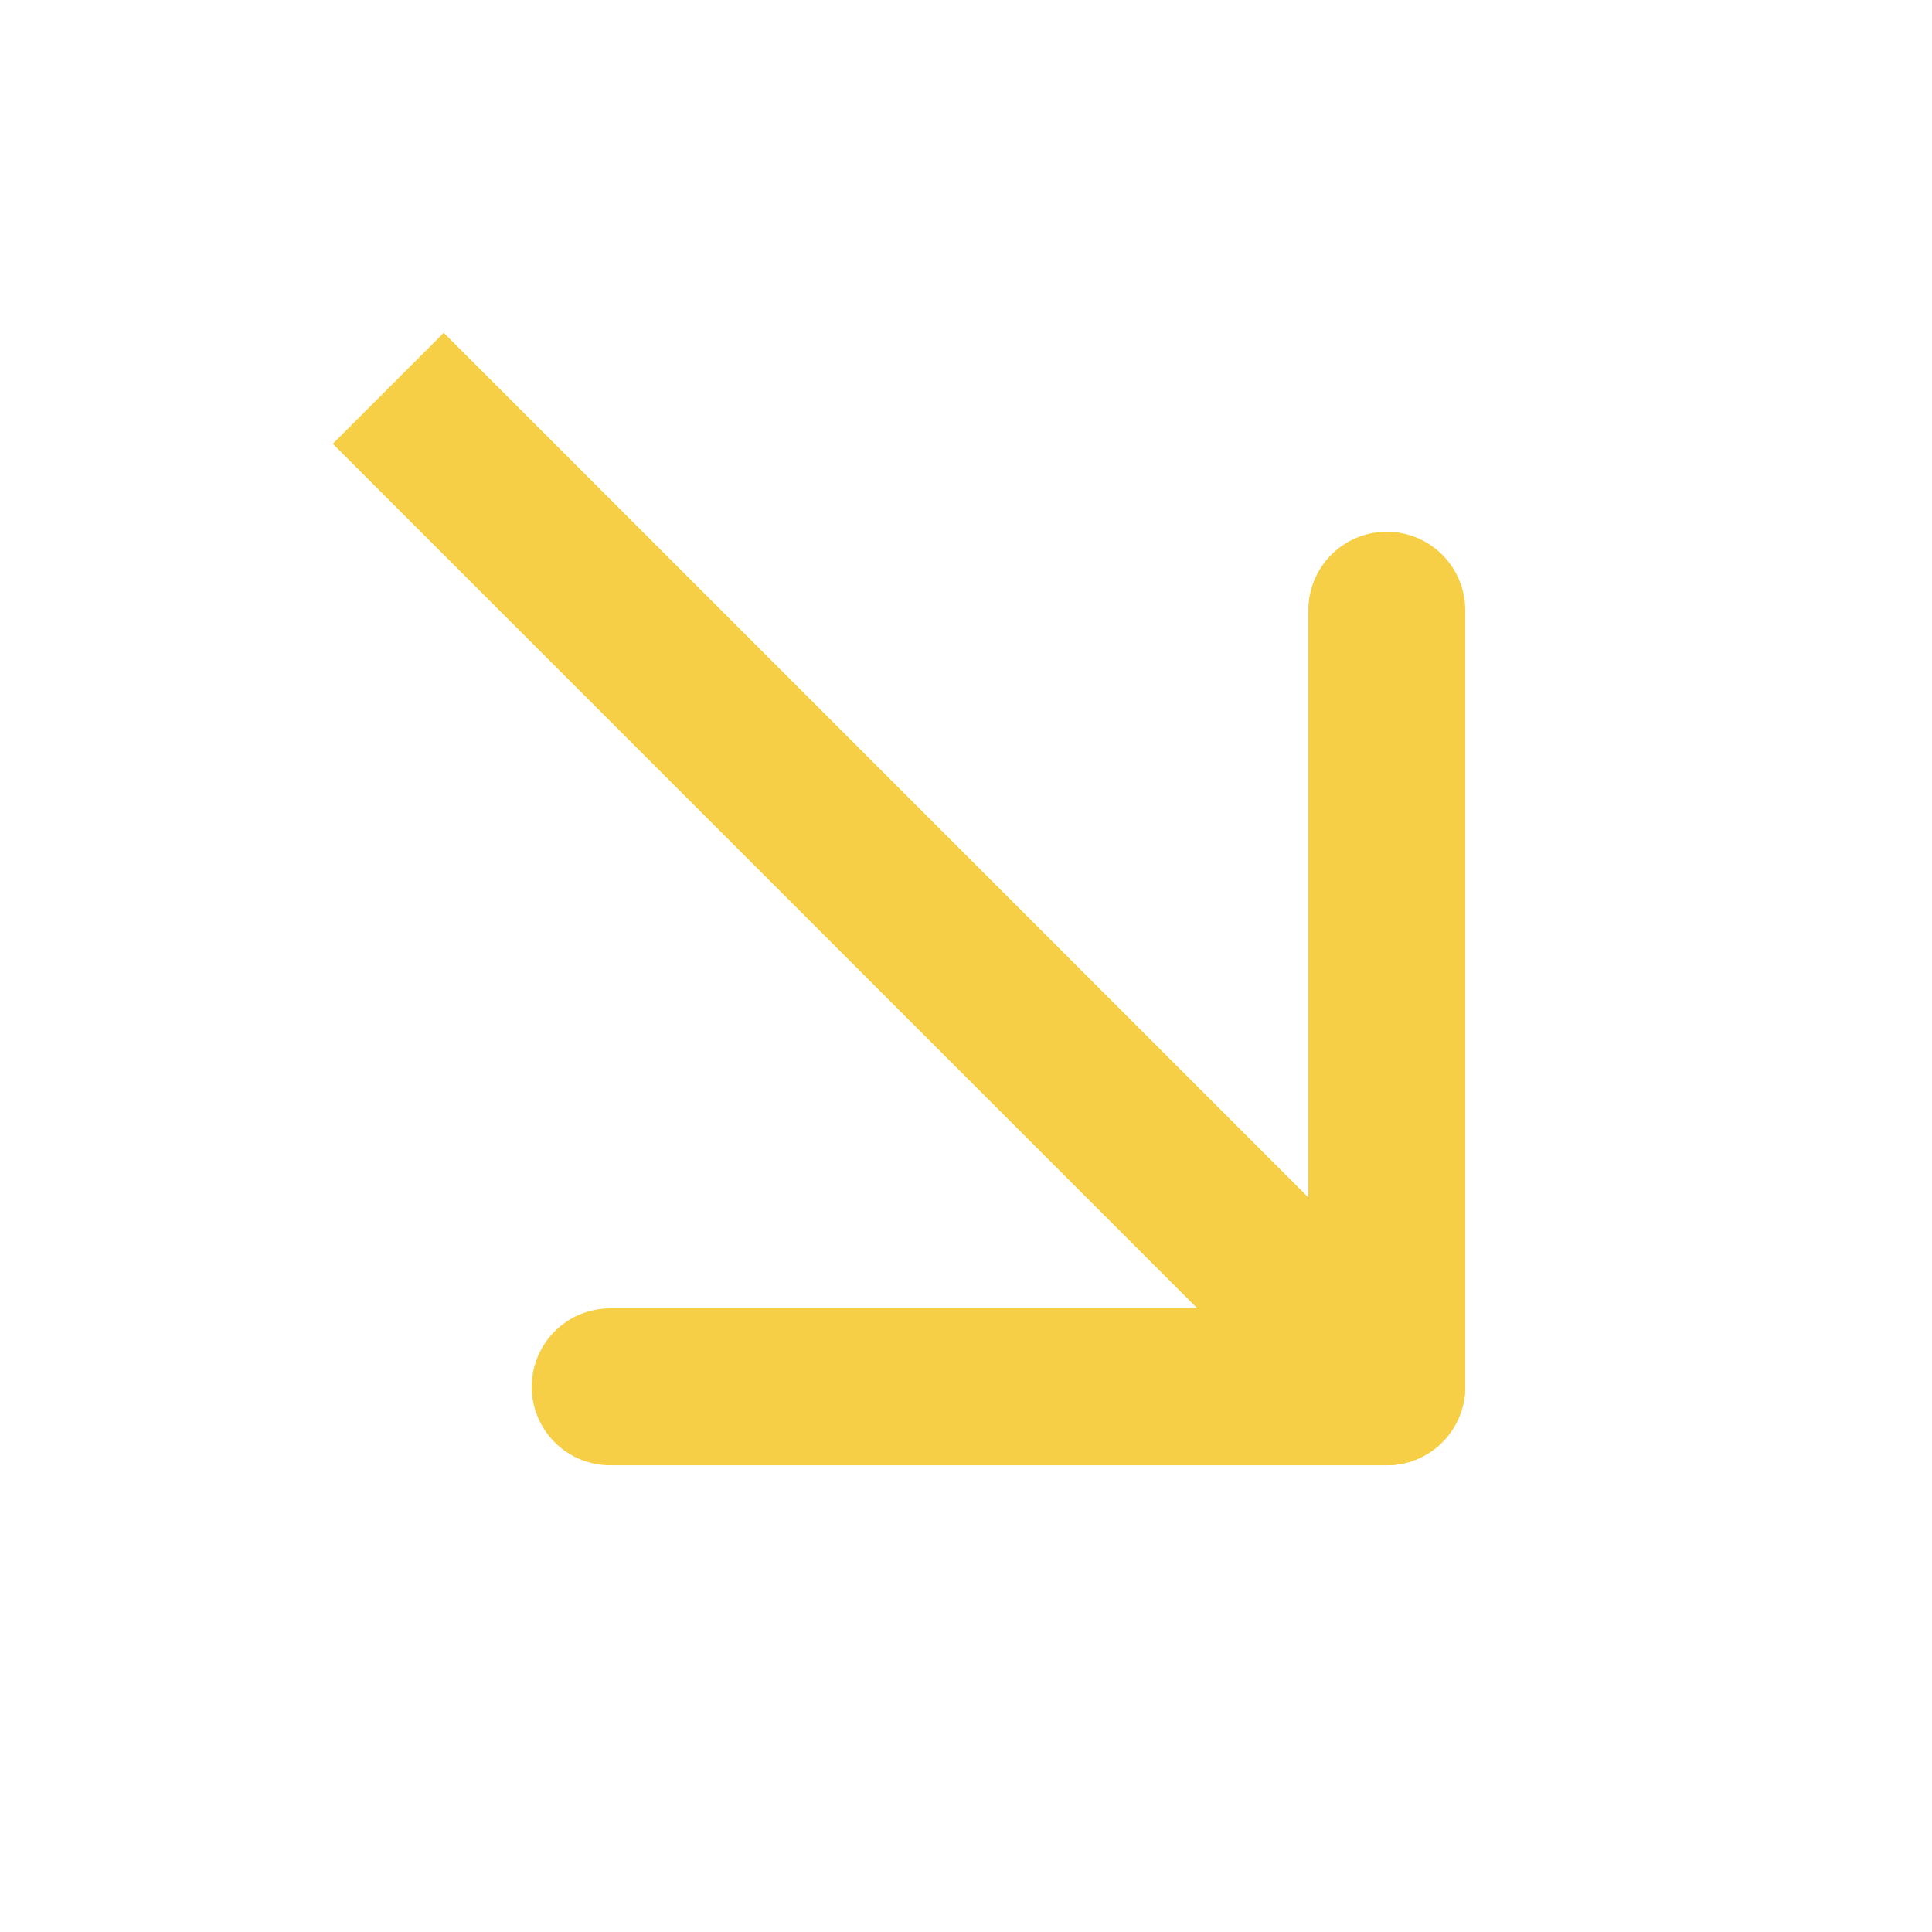 <svg xmlns="http://www.w3.org/2000/svg" width="24.627" height="24.627" viewBox="0 0 24.627 24.627"><g transform="translate(9.899) rotate(45)"><line x1="18" transform="translate(0 7)" fill="none" stroke="#f6cf46" stroke-width="2"/><line x1="7" y1="7" transform="translate(11)" fill="none" stroke="#f6cf46" stroke-linecap="round" stroke-width="2"/><line x1="7" y2="7" transform="translate(11 7)" fill="none" stroke="#f6cf46" stroke-linecap="round" stroke-width="2"/></g></svg>